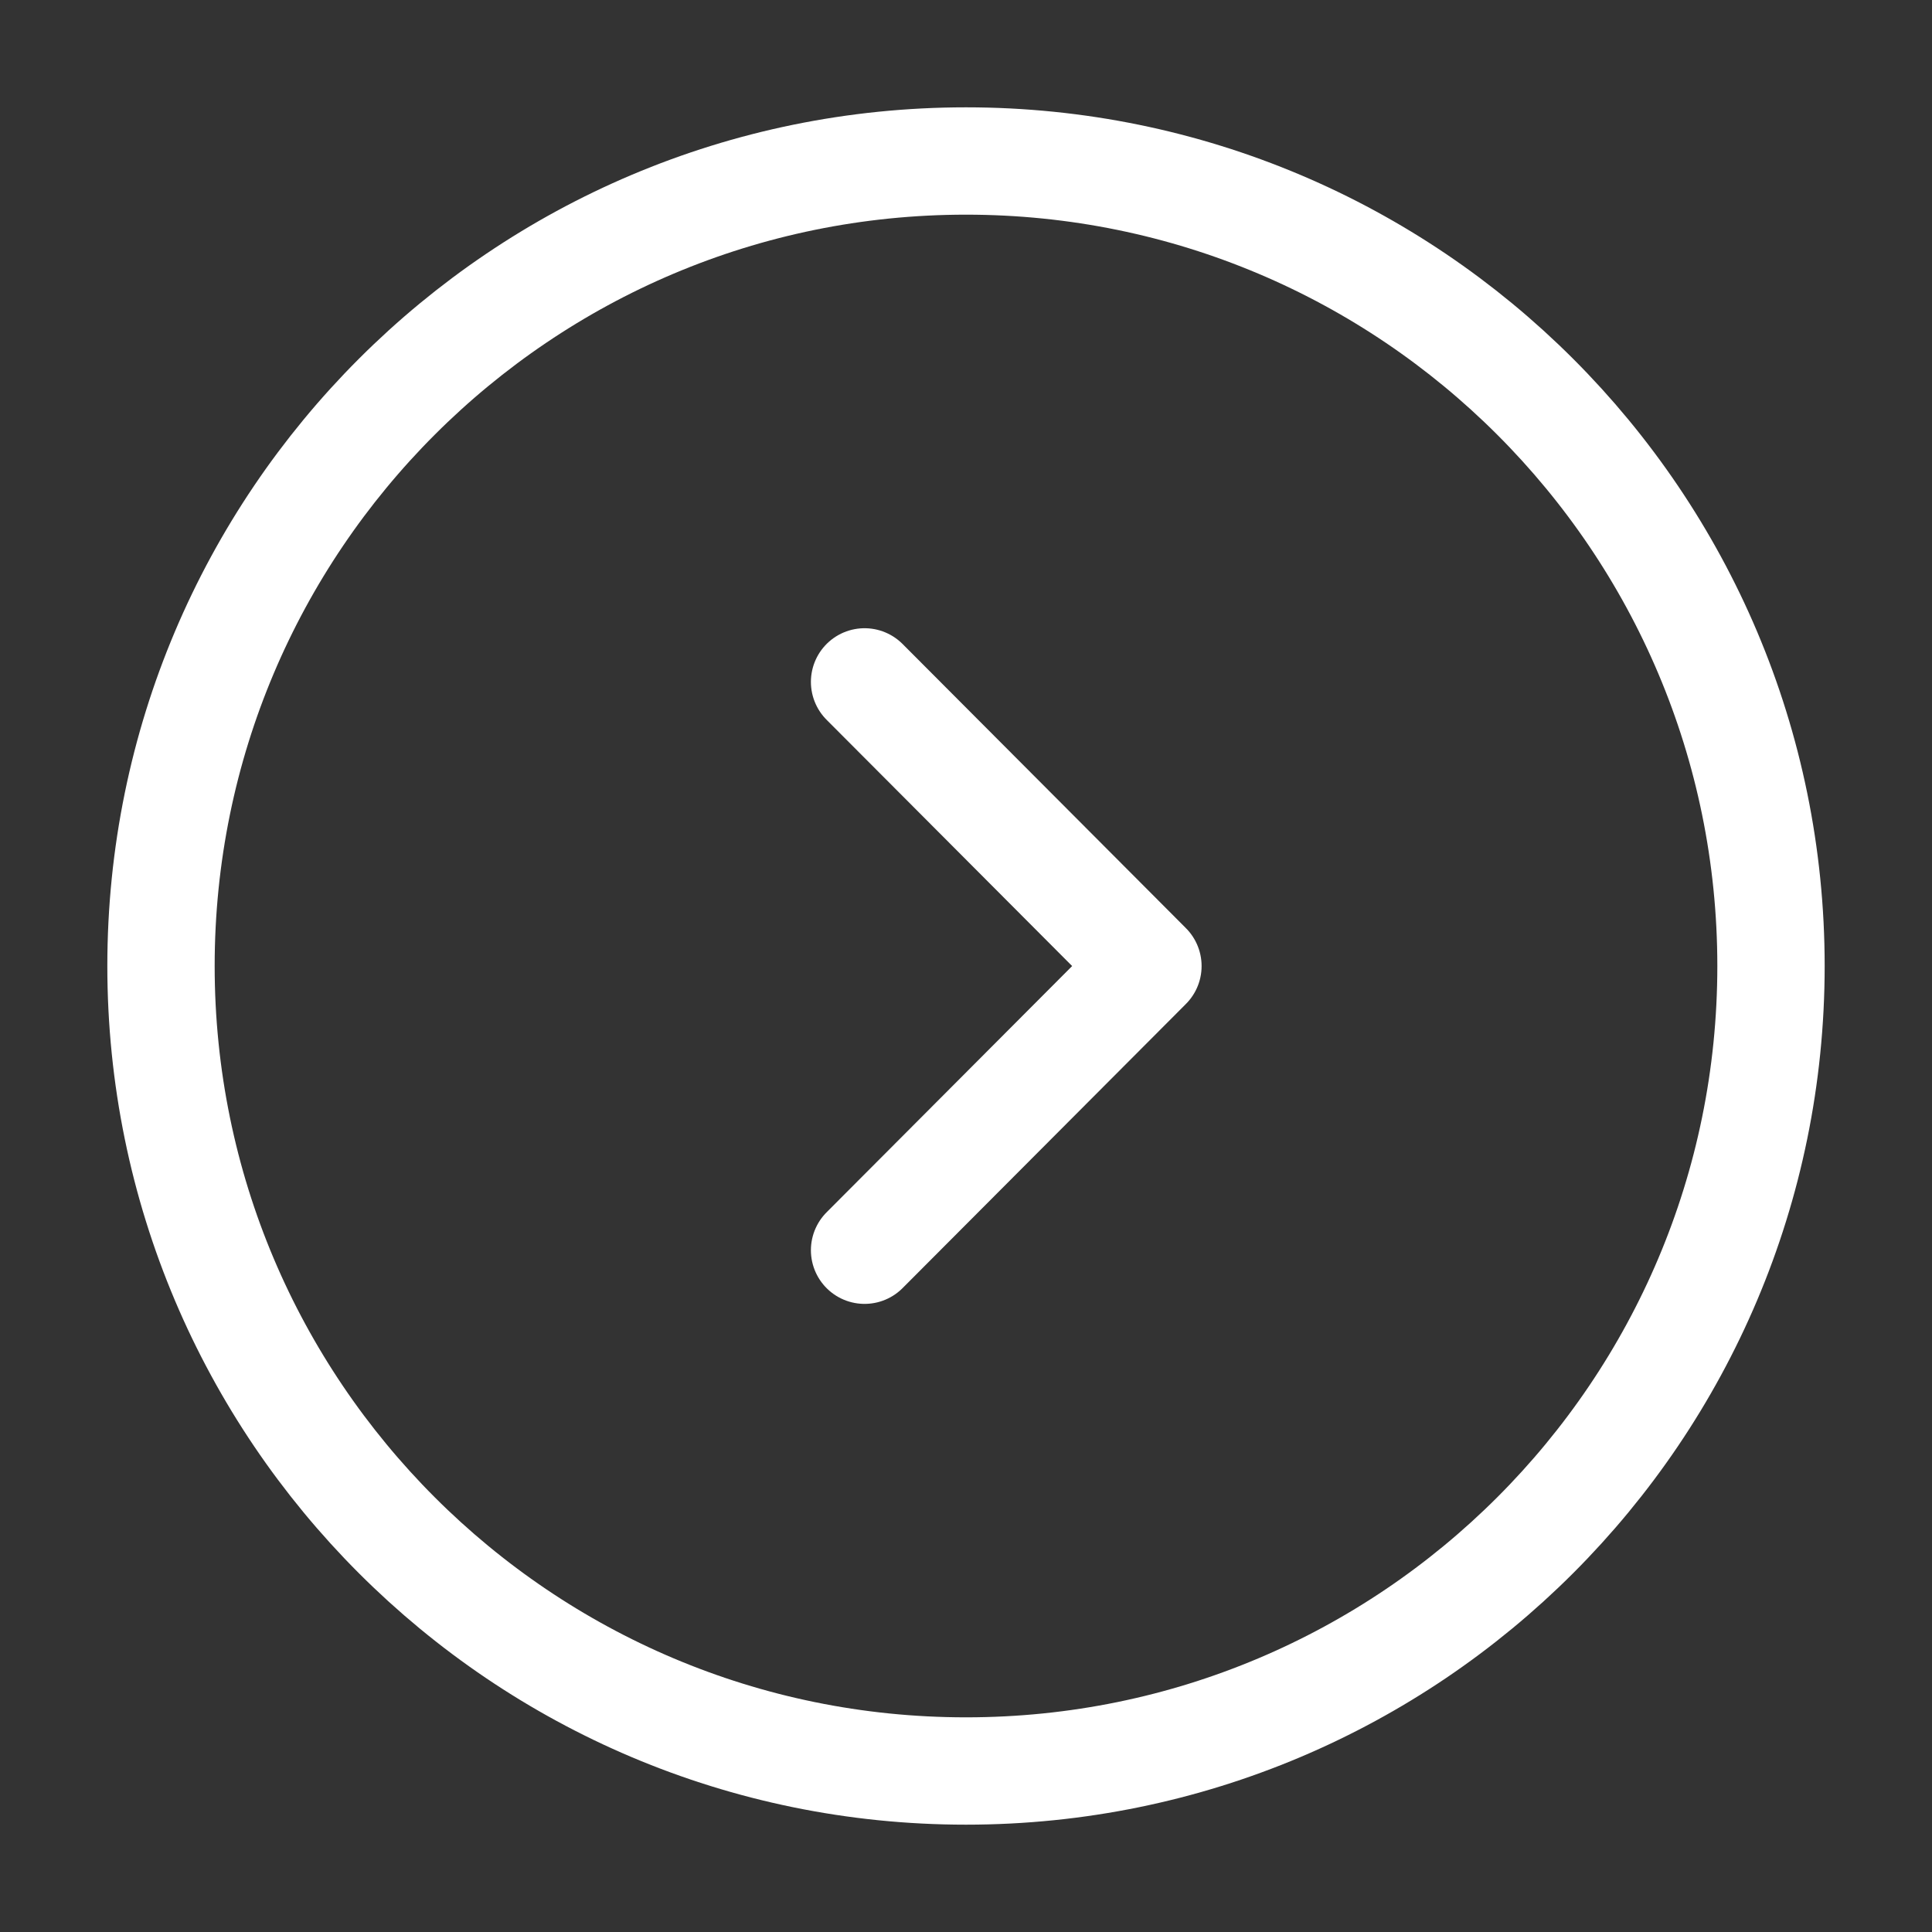 <svg xmlns="http://www.w3.org/2000/svg" width="36" height="36" viewBox="0 0 36 36" fill="none"><rect x="0" y="0" width="36" height="36" fill="#333333" stroke="none"/><path d="M18 33C26.284 33 33 26.284 33 18C33 9.716 26.284 3 18 3C9.716 3 3 9.716 3 18C3 26.284 9.716 33 18 33Z" stroke="white" stroke-width="2" stroke-miterlimit="10" stroke-linecap="round" stroke-linejoin="round"></path><path d="M16.11 23.296L21.39 18.001L16.11 12.706" stroke="white" stroke-width="2" stroke-linecap="round" stroke-linejoin="round"></path></svg>